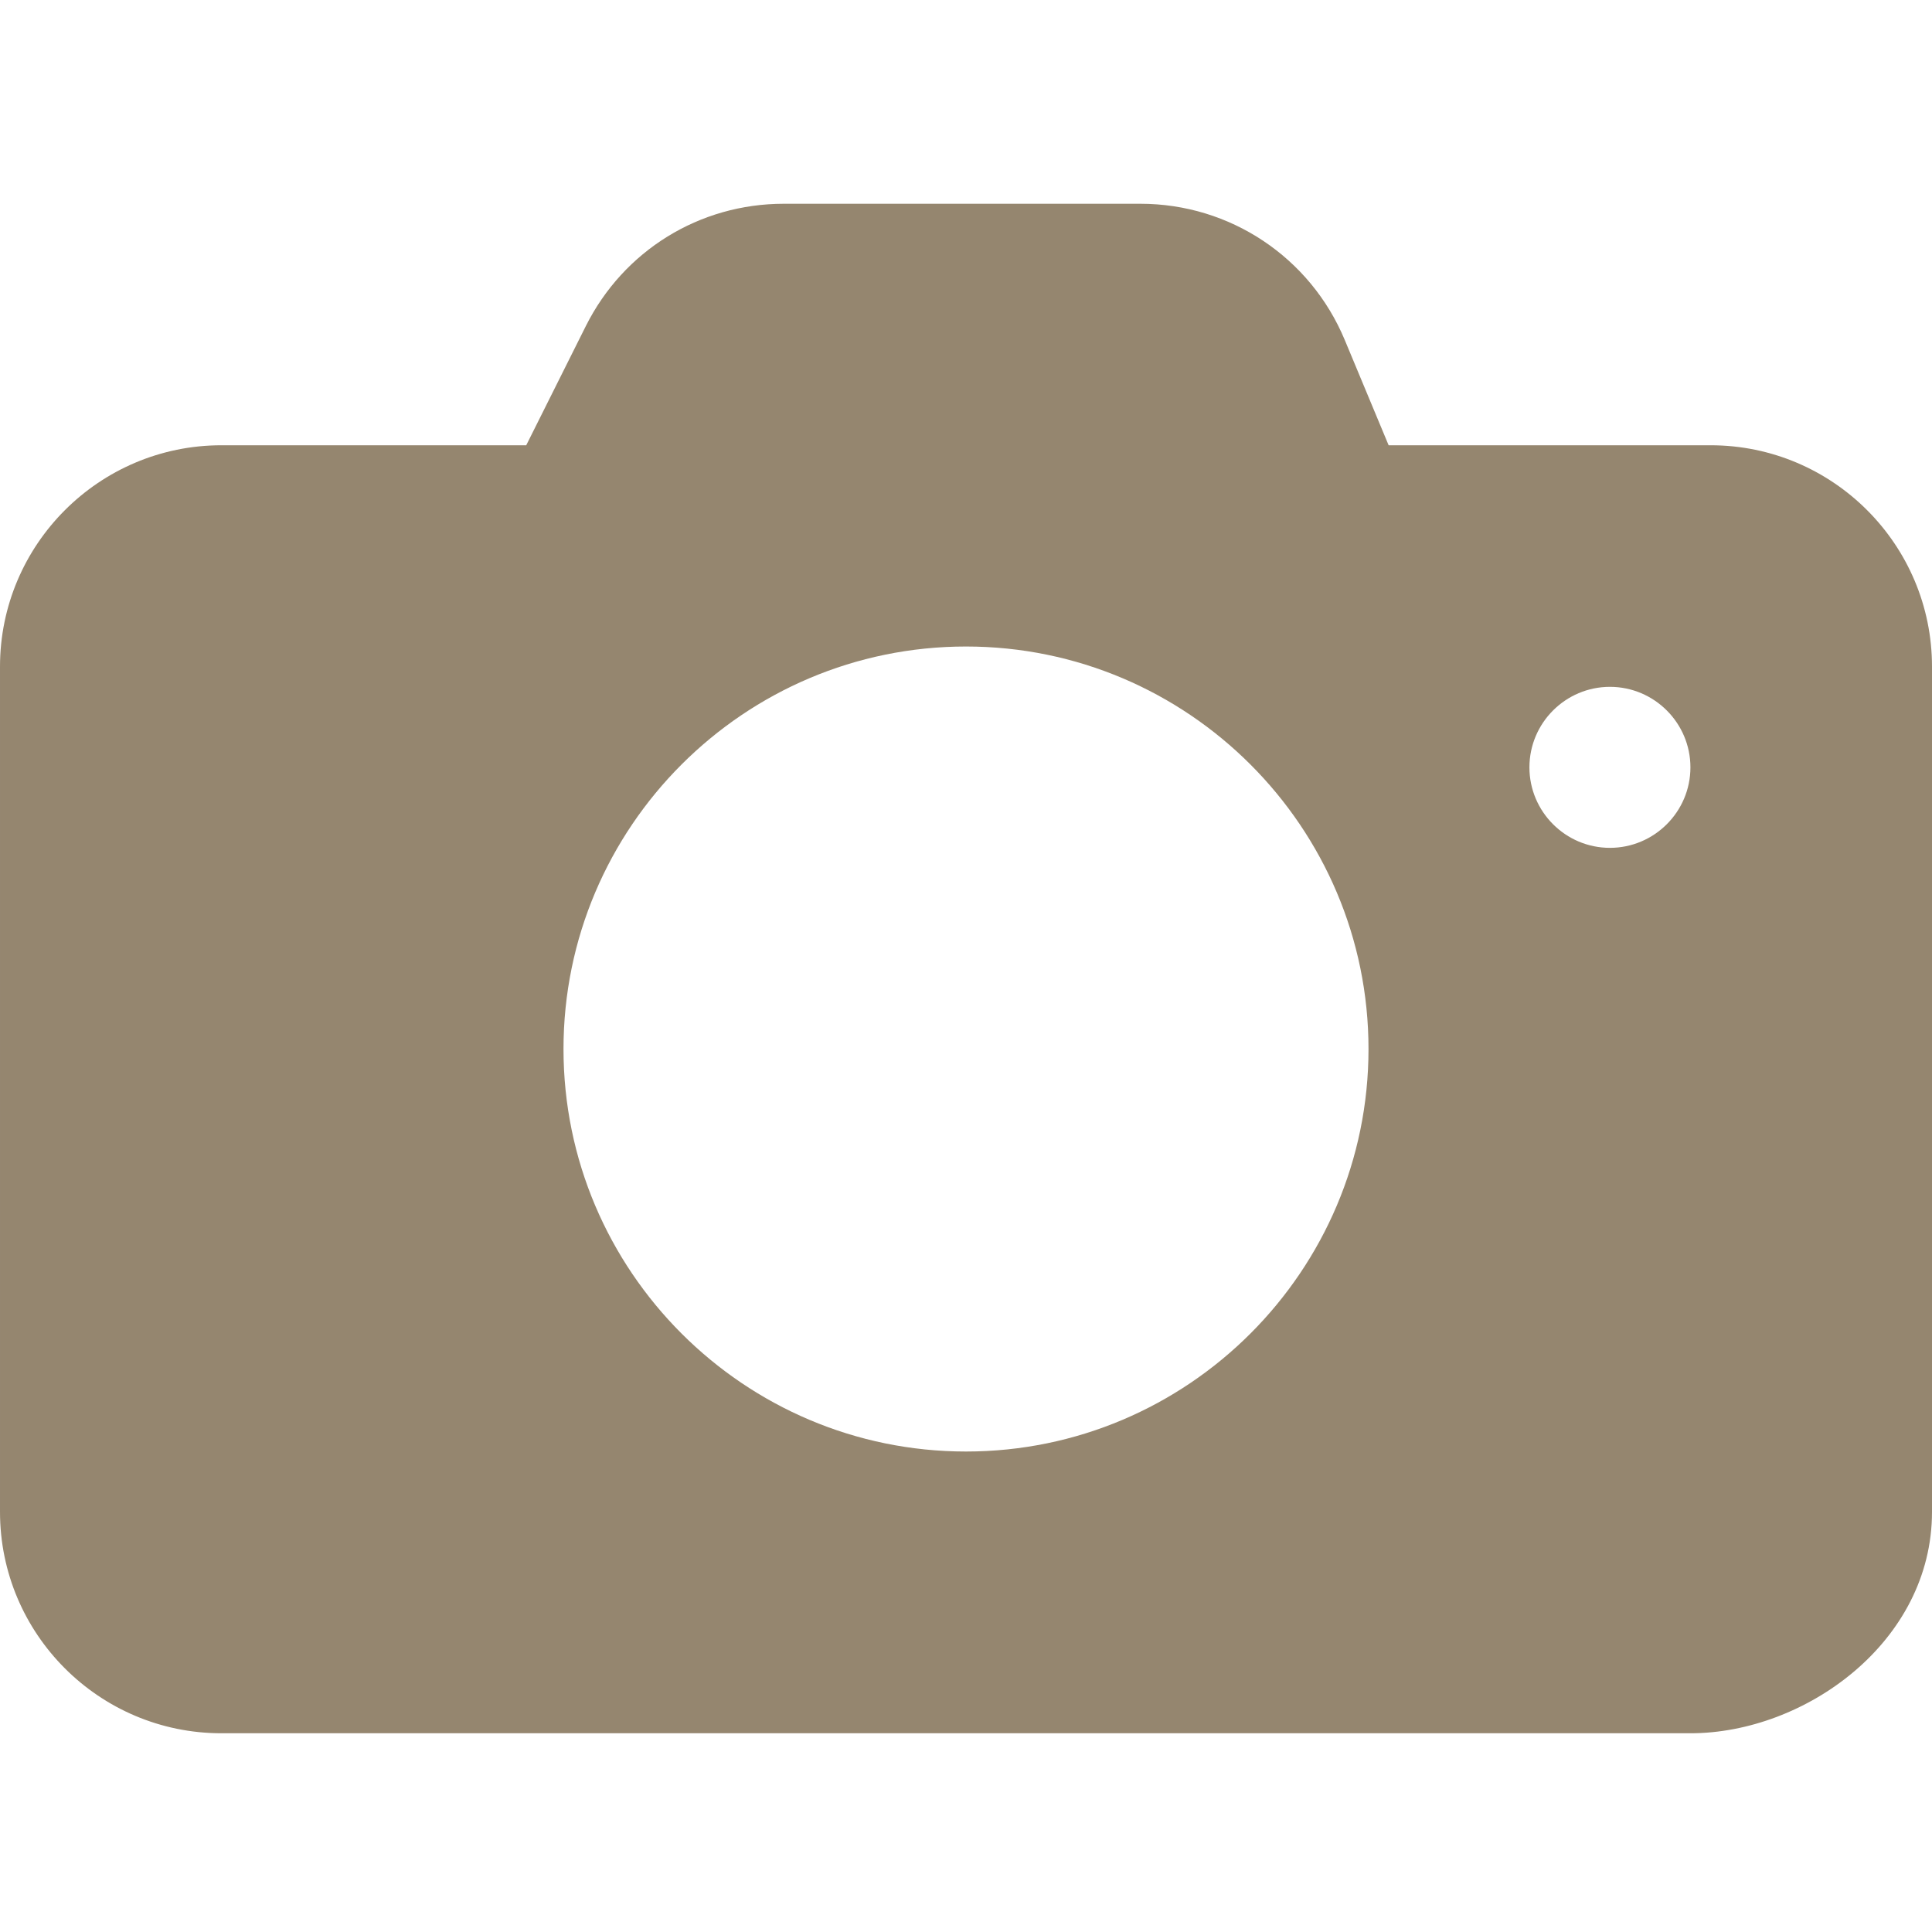 <svg height="512pt" viewBox="0 -53 512 511" width="512pt" xmlns="http://www.w3.org/2000/svg"><path fill="#95866F" d="m453.332 64.5h-85.332l-11.625-27.902c-9.133-21.91-30.402-36.098-54.145-36.098h-94.527c-22.359 0-42.457 12.438-52.461 32.426l-15.785 31.574h-80.789c-32.363 0-58.668 26.305-58.668 58.668v224c0 32.363 26.305 58.664 58.668 58.664h389.332c30.273 0 64-24.086 64-58.664v-224c0-32.363-26.305-58.668-58.668-58.668zm-197.332 266.668c-58.816 0-106.668-47.852-106.668-106.668s47.852-106.668 106.668-106.668 106.668 47.852 106.668 106.668-47.852 106.668-106.668 106.668zm170.645-159.98c-11.754 0-21.332-9.578-21.332-21.332 0-11.754 9.578-21.336 21.332-21.336 11.754 0 21.336 9.582 21.336 21.336 0 11.754-9.582 21.332-21.336 21.332zm0 0"/></svg>